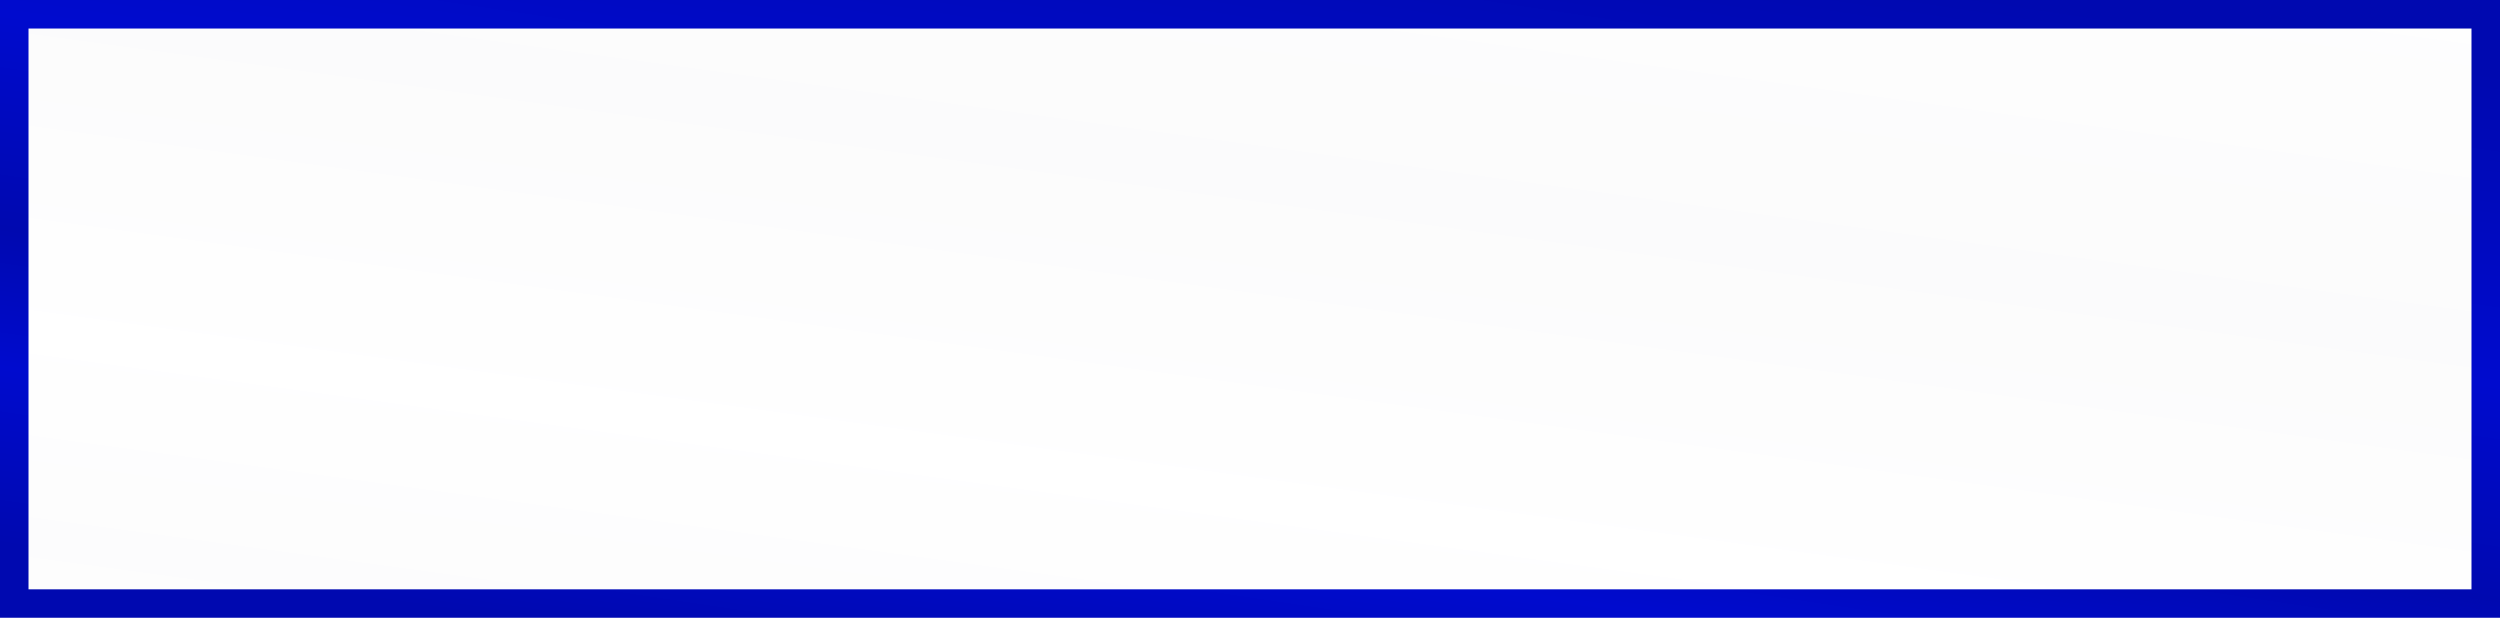 <?xml version="1.0" encoding="UTF-8"?> <svg xmlns="http://www.w3.org/2000/svg" width="263" height="65" viewBox="0 0 263 65" fill="none"><g filter="url(#filter0_b_380_57)"><rect width="263" height="65" fill="url(#paint0_linear_380_57)" fill-opacity="0.05"></rect><rect x="1.5" y="1.5" width="260" height="62" stroke="url(#paint1_linear_380_57)" stroke-width="3"></rect></g><defs><filter id="filter0_b_380_57" x="-5.091" y="-5.091" width="273.182" height="75.182" filterUnits="userSpaceOnUse" color-interpolation-filters="sRGB"><feFlood flood-opacity="0" result="BackgroundImageFix"></feFlood><feGaussianBlur in="BackgroundImageFix" stdDeviation="2.545"></feGaussianBlur><feComposite in2="SourceAlpha" operator="in" result="effect1_backgroundBlur_380_57"></feComposite><feBlend mode="normal" in="SourceGraphic" in2="effect1_backgroundBlur_380_57" result="shape"></feBlend></filter><linearGradient id="paint0_linear_380_57" x1="250.021" y1="-14.28" x2="232.179" y2="116.195" gradientUnits="userSpaceOnUse"><stop stop-color="white"></stop><stop offset="0.37" stop-color="#B9B9C1"></stop><stop offset="0.625" stop-color="white"></stop><stop offset="0.79" stop-color="#CCCCD6"></stop><stop offset="0.895" stop-color="white"></stop><stop offset="1" stop-color="#E2E2ED"></stop></linearGradient><linearGradient id="paint1_linear_380_57" x1="210.754" y1="4.58528e-08" x2="197.842" y2="86.687" gradientUnits="userSpaceOnUse"><stop stop-color="#0009B0"></stop><stop offset="0.37" stop-color="#000BCE"></stop><stop offset="0.625" stop-color="#0009B0"></stop><stop offset="0.79" stop-color="#000BCE"></stop><stop offset="1" stop-color="#0009B0"></stop></linearGradient></defs></svg> 